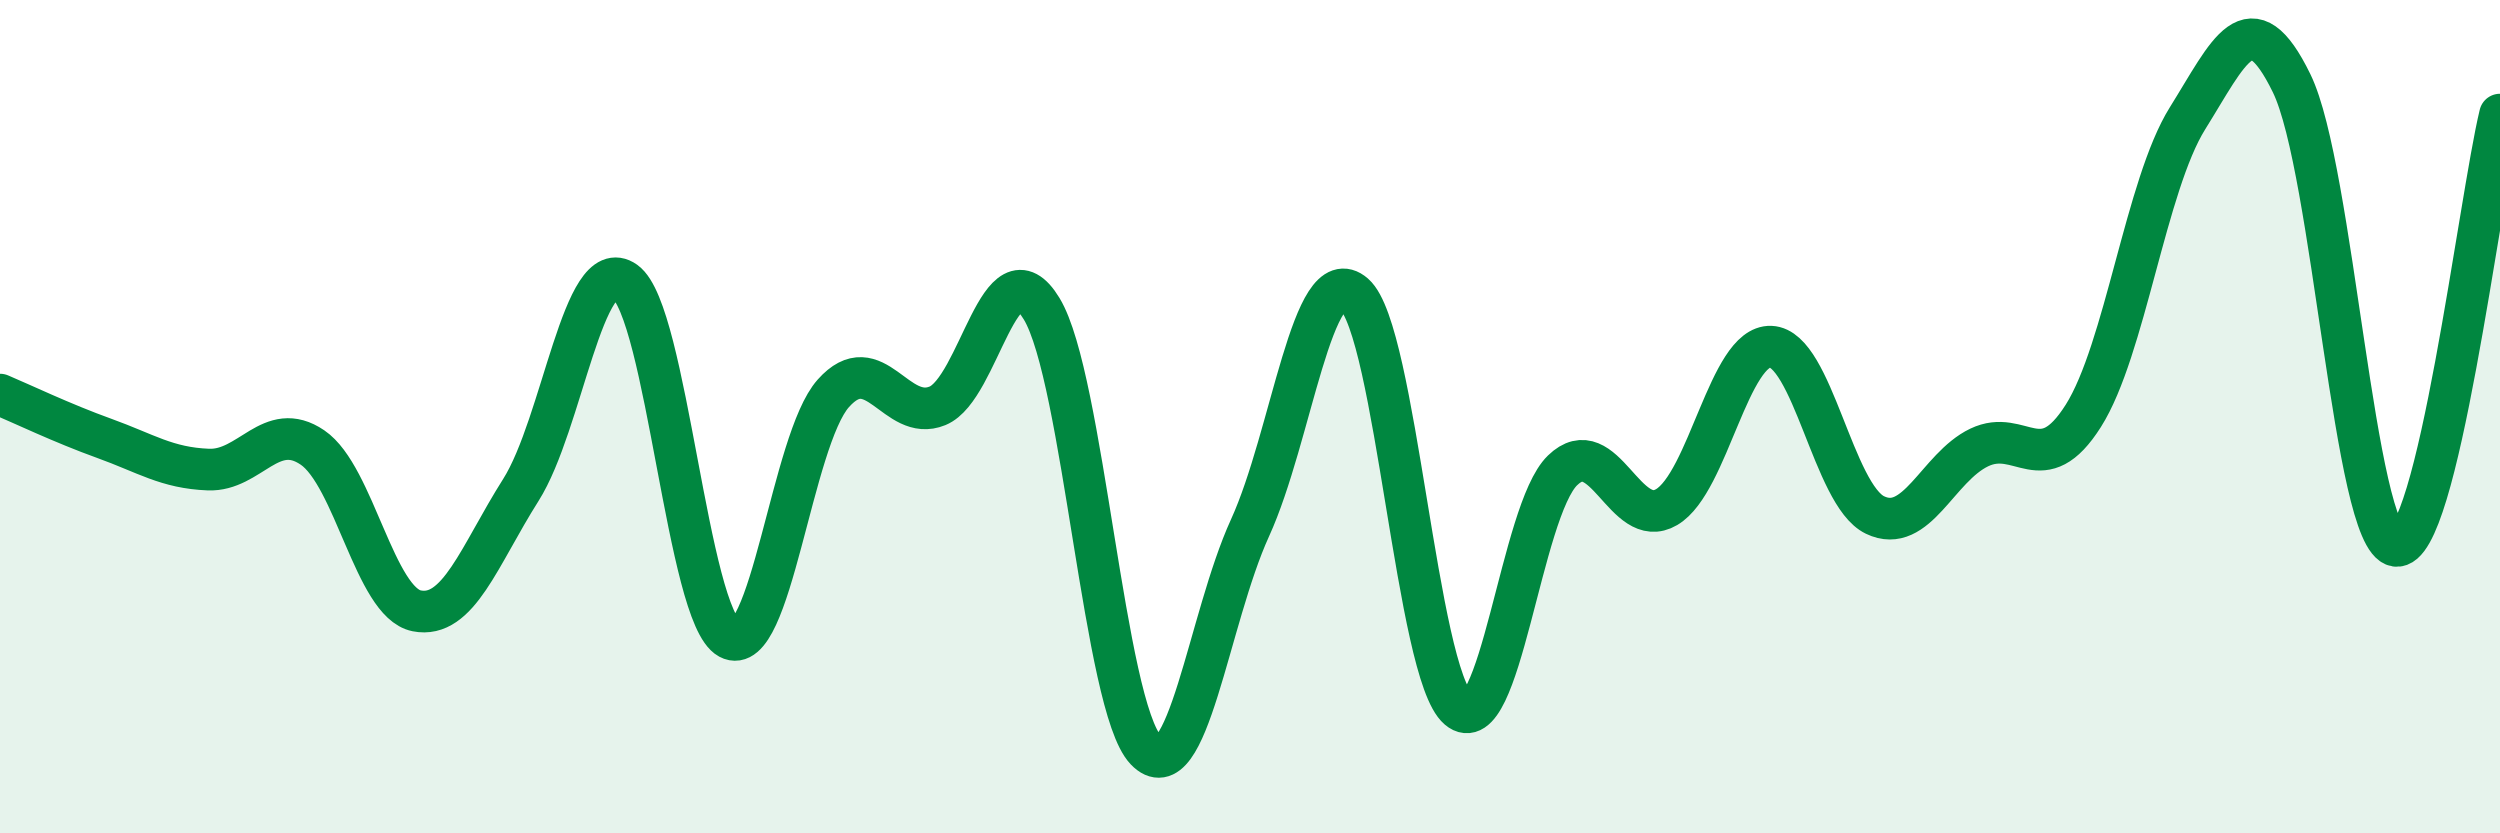 
    <svg width="60" height="20" viewBox="0 0 60 20" xmlns="http://www.w3.org/2000/svg">
      <path
        d="M 0,9.47 C 0.5,9.68 1.5,10.16 2.5,10.52 C 3.5,10.88 4,11.23 5,11.27 C 6,11.31 6.5,10.06 7.5,10.74 C 8.5,11.42 9,14.46 10,14.66 C 11,14.86 11.5,13.34 12.5,11.76 C 13.5,10.18 14,6.05 15,6.76 C 16,7.47 16.5,14.78 17.5,15.32 C 18.5,15.86 19,10.56 20,9.44 C 21,8.32 21.5,10.15 22.5,9.74 C 23.5,9.33 24,5.76 25,7.41 C 26,9.06 26.5,16.95 27.5,18 C 28.5,19.05 29,14.86 30,12.67 C 31,10.48 31.5,6.19 32.5,7.06 C 33.5,7.93 34,16.16 35,17.01 C 36,17.86 36.5,12.26 37.5,11.29 C 38.5,10.32 39,12.76 40,12.17 C 41,11.58 41.5,8.28 42.5,8.32 C 43.5,8.36 44,11.88 45,12.36 C 46,12.84 46.5,11.22 47.5,10.74 C 48.5,10.26 49,11.56 50,9.98 C 51,8.4 51.5,4.44 52.5,2.84 C 53.5,1.24 54,-0.05 55,2 C 56,4.05 56.5,12.95 57.5,13.1 C 58.5,13.25 59.5,4.82 60,2.75L60 20L0 20Z"
        fill="#008740"
        opacity="0.1"
        stroke-linecap="round"
        stroke-linejoin="round"
      />
      <path
        d="M 0,9.47 C 0.5,9.68 1.5,10.16 2.5,10.52 C 3.5,10.88 4,11.23 5,11.27 C 6,11.31 6.5,10.06 7.5,10.74 C 8.5,11.42 9,14.46 10,14.66 C 11,14.86 11.5,13.34 12.5,11.76 C 13.5,10.18 14,6.05 15,6.76 C 16,7.47 16.5,14.78 17.5,15.32 C 18.5,15.86 19,10.56 20,9.44 C 21,8.32 21.5,10.15 22.5,9.74 C 23.5,9.33 24,5.76 25,7.41 C 26,9.06 26.5,16.95 27.5,18 C 28.5,19.05 29,14.86 30,12.67 C 31,10.48 31.5,6.19 32.5,7.06 C 33.5,7.93 34,16.16 35,17.01 C 36,17.86 36.5,12.26 37.5,11.29 C 38.5,10.32 39,12.76 40,12.17 C 41,11.58 41.5,8.28 42.5,8.32 C 43.5,8.36 44,11.88 45,12.36 C 46,12.84 46.5,11.22 47.5,10.74 C 48.5,10.26 49,11.56 50,9.98 C 51,8.4 51.5,4.44 52.5,2.84 C 53.5,1.24 54,-0.05 55,2 C 56,4.05 56.5,12.95 57.5,13.1 C 58.5,13.25 59.5,4.82 60,2.75"
        stroke="#008740"
        stroke-width="1"
        fill="none"
        stroke-linecap="round"
        stroke-linejoin="round"
      />
    </svg>
  